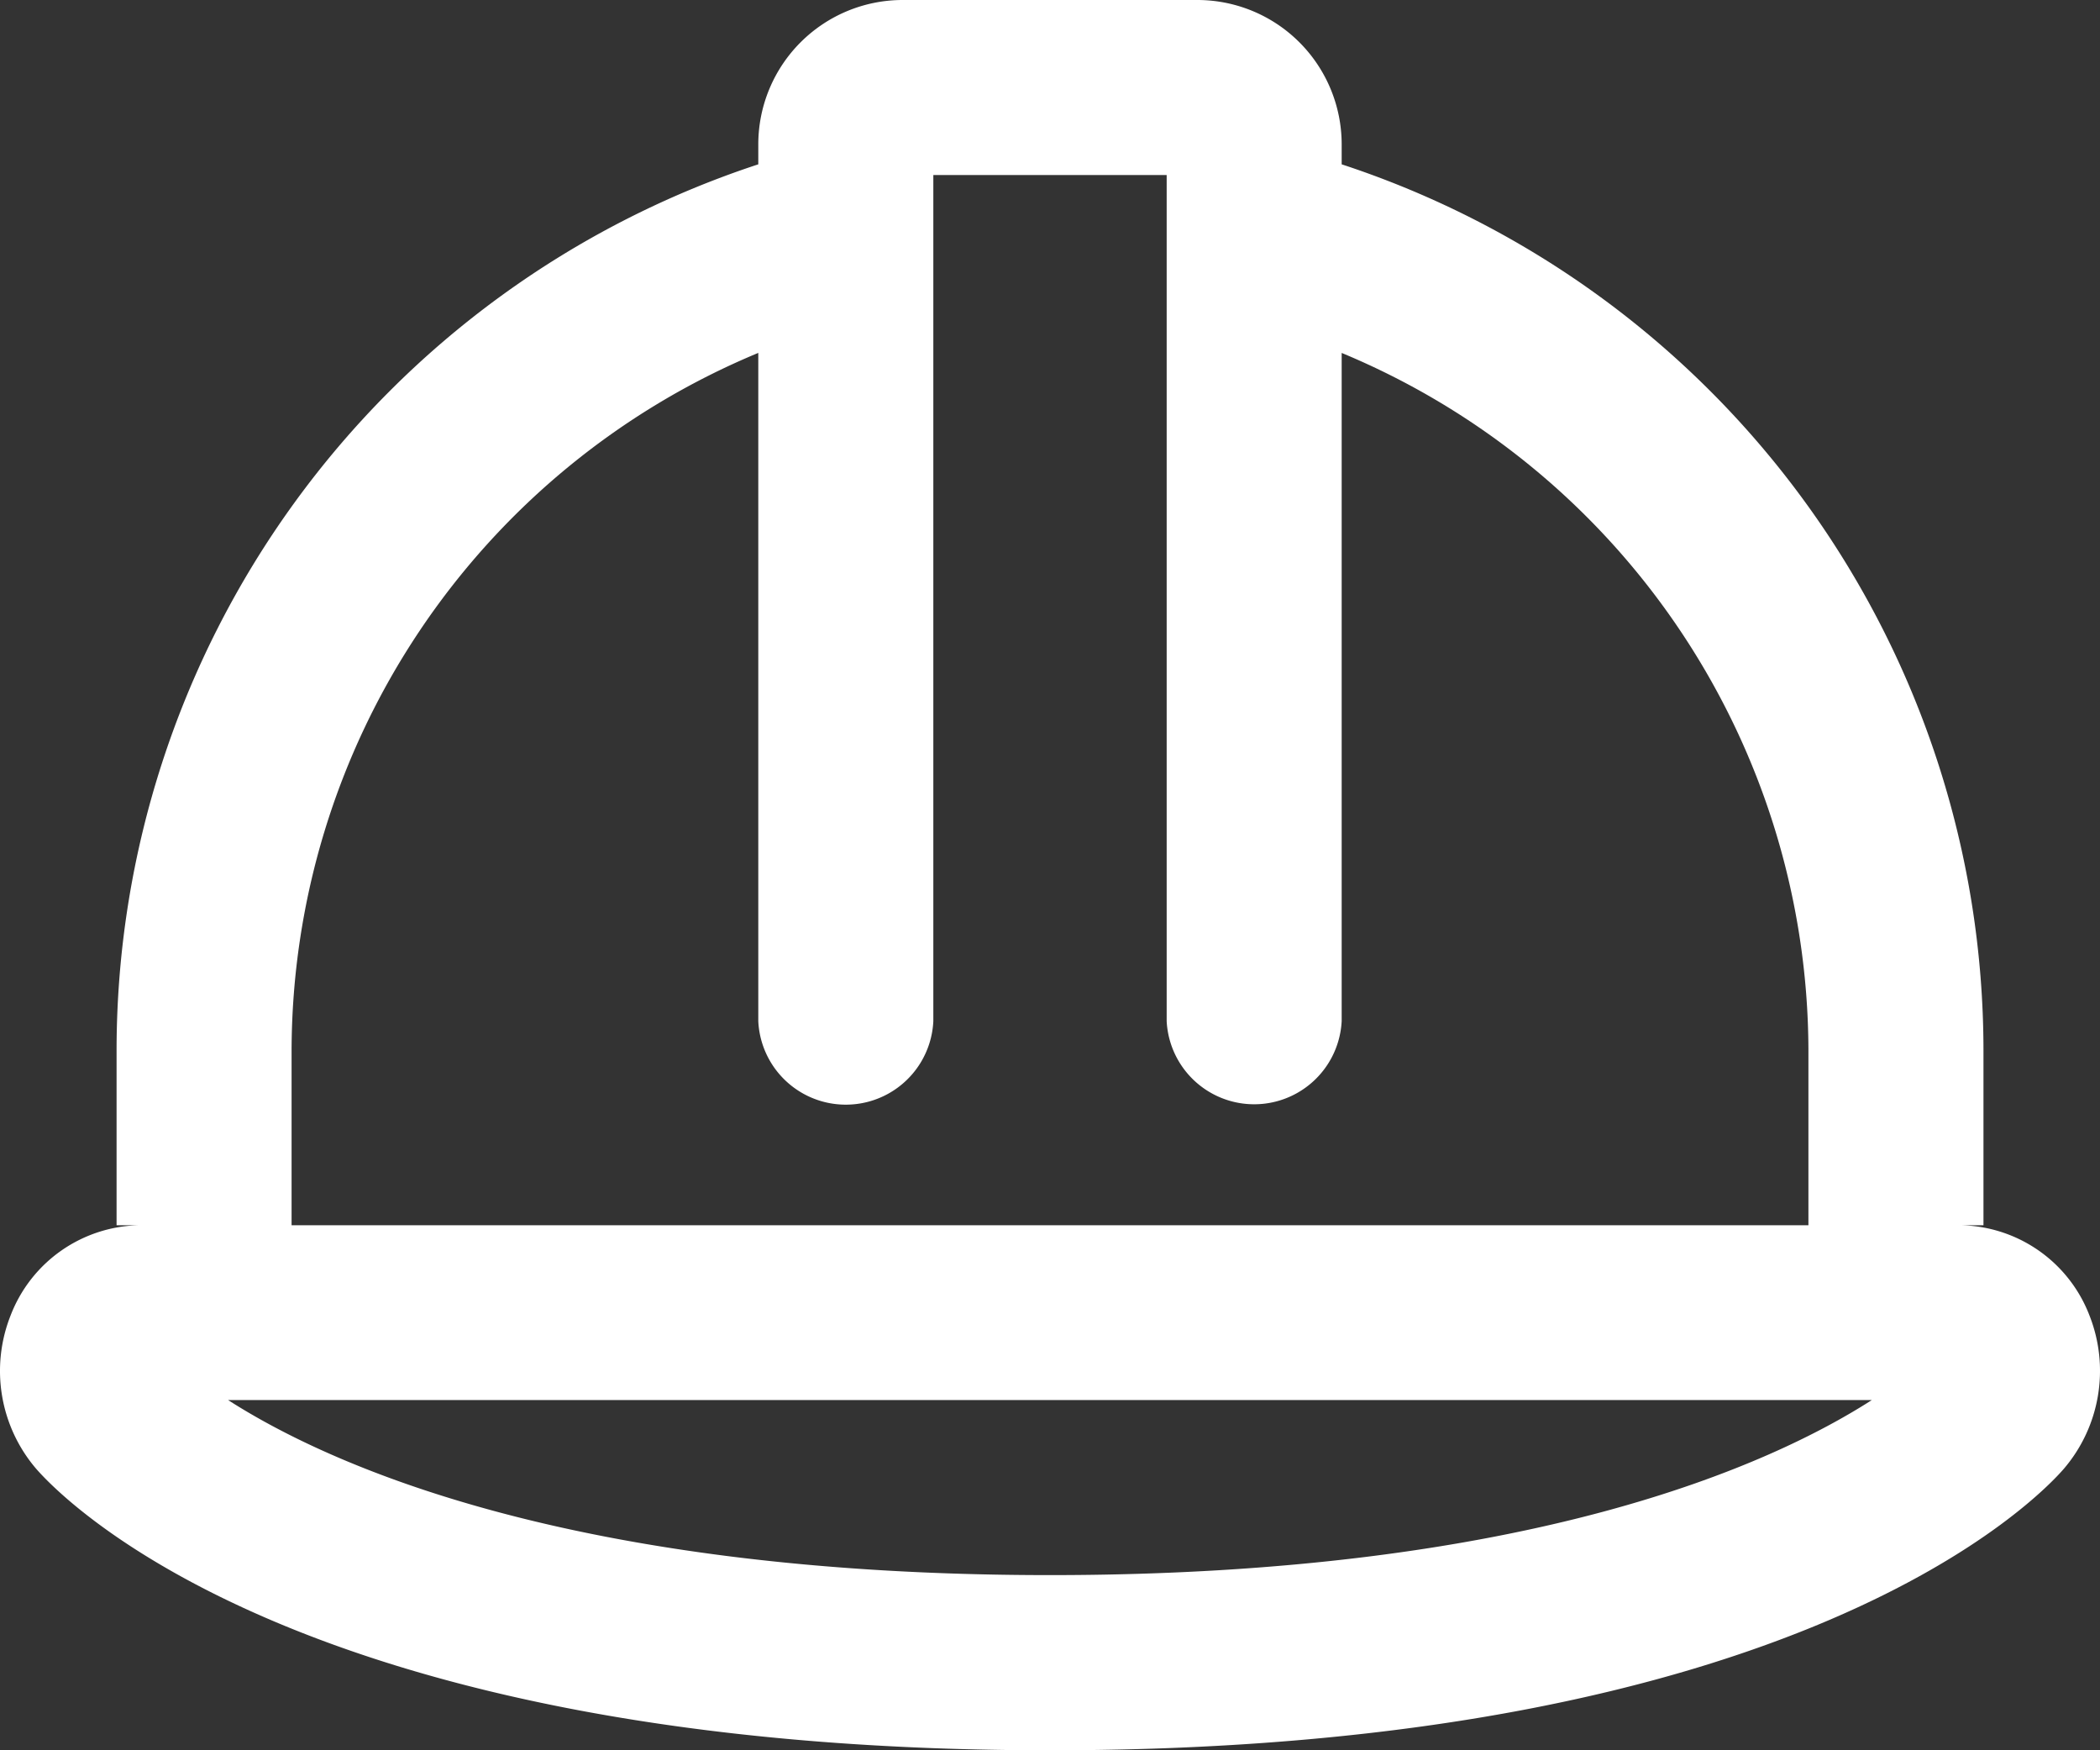 <svg id="Group_13216" data-name="Group 13216" xmlns="http://www.w3.org/2000/svg" xmlns:xlink="http://www.w3.org/1999/xlink" width="55.125" height="45.938" viewBox="0 0 55.125 45.938">
  <rect x="0" y="0" width="55.125" height="45.938" fill="#333333" stroke="none"/>
  <defs>
    <clipPath id="clip-path">
      <rect id="Rectangle_2929" data-name="Rectangle 2929" width="55.125" height="45.938" transform="translate(0 0)" fill="#fff"/>
    </clipPath>
  </defs>
  <g id="Group_13215" data-name="Group 13215" clip-path="url(#clip-path)">
    <path id="Path_10168" data-name="Path 10168" d="M54.179,38.546c-.645.746-6.934,7.392-26.617,7.392S1.59,39.292.938,38.536a3.948,3.948,0,0,1-.664-4A3.691,3.691,0,0,1,3.7,32.157H3.06V27.563A24.486,24.486,0,0,1,19.905,4.313V3.786A3.791,3.791,0,0,1,23.692,0h7.741a3.79,3.79,0,0,1,3.786,3.786v.527a24.486,24.486,0,0,1,16.847,23.25v4.594h-.639a3.691,3.691,0,0,1,3.424,2.375,3.956,3.956,0,0,1-.672,4.014m-5.044-1.8H5.988c2.659,1.705,9.017,4.594,21.574,4.594s18.914-2.889,21.573-4.594M7.654,32.157H47.471V27.563a19.871,19.871,0,0,0-12.252-18.3V26.8a2.3,2.3,0,0,1-4.594,0V4.594H24.5V26.8a2.3,2.3,0,0,1-4.595,0V9.262a19.873,19.873,0,0,0-12.251,18.3Z" fill="#fff"/>
  </g>
</svg>
